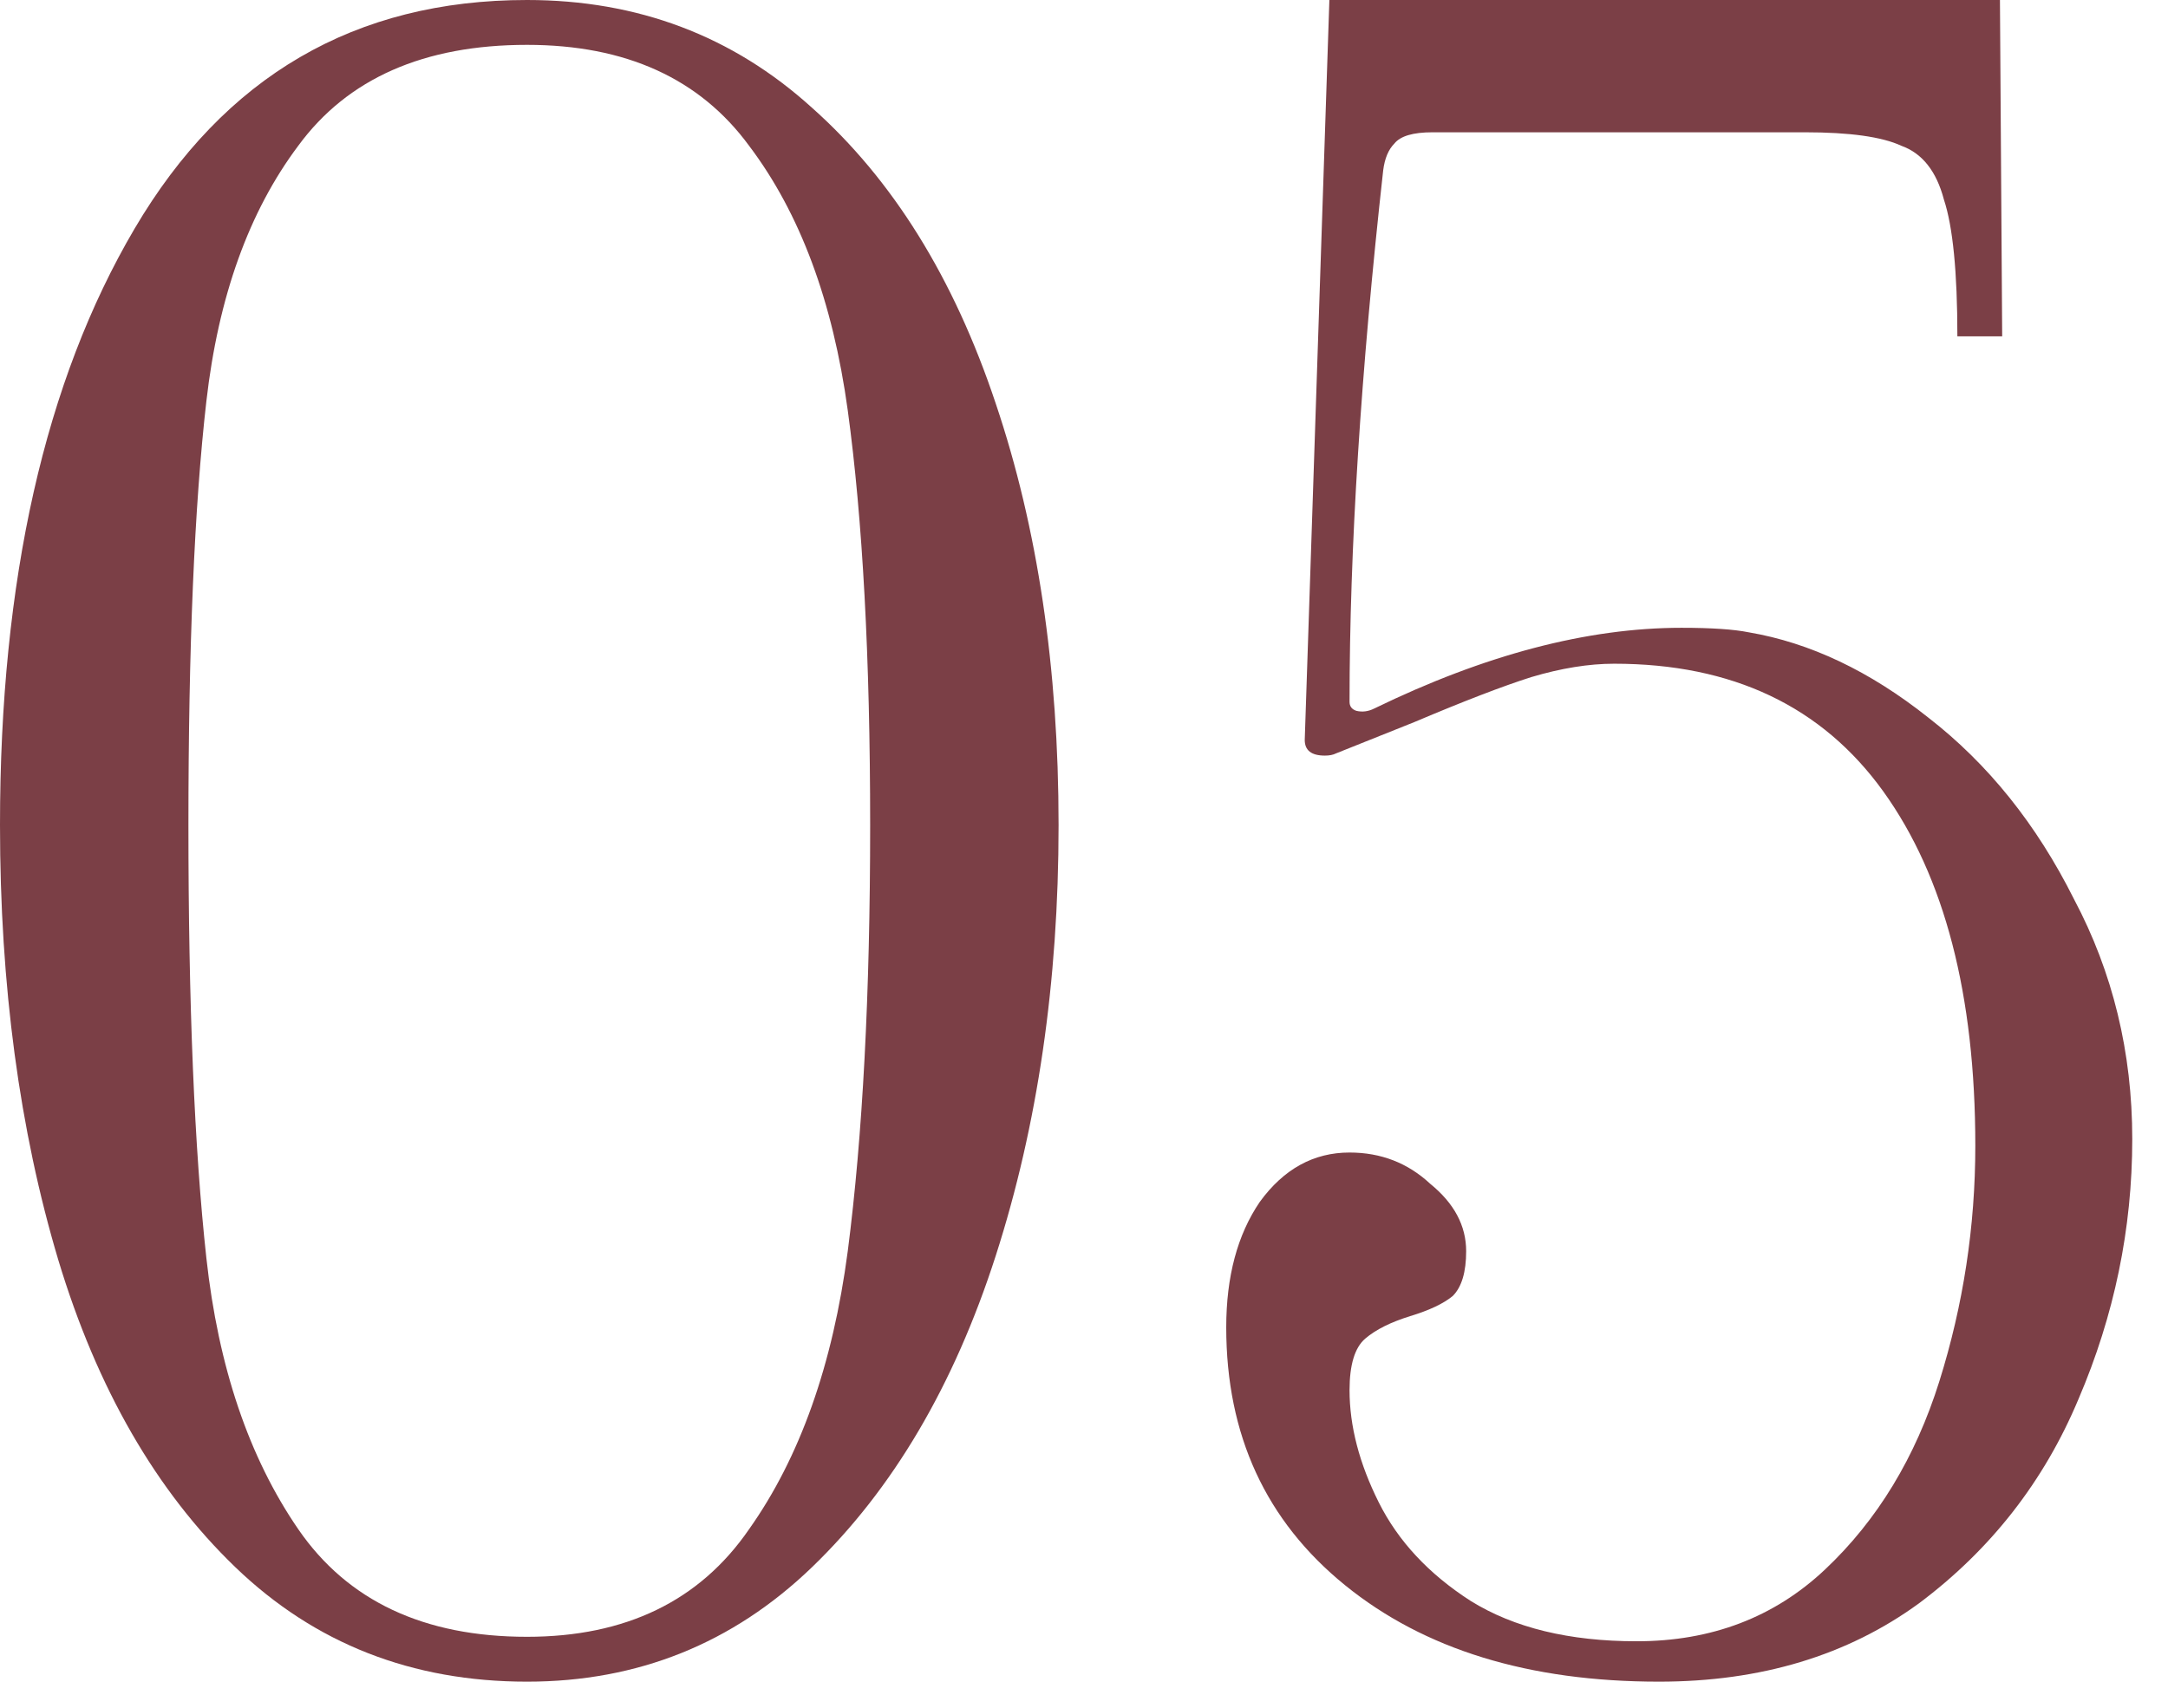 <?xml version="1.0" encoding="UTF-8"?> <svg xmlns="http://www.w3.org/2000/svg" width="33" height="26" viewBox="0 0 33 26" fill="none"><path d="M8.022 25.603C6.27 25.603 4.791 25.023 3.584 23.862C2.378 22.701 1.479 21.142 0.888 19.185C0.296 17.205 0 14.998 0 12.562C0 8.83 0.683 5.803 2.048 3.482C3.414 1.161 5.405 0 8.022 0C9.706 0 11.152 0.546 12.358 1.639C13.587 2.731 14.52 4.233 15.157 6.145C15.794 8.034 16.113 10.173 16.113 12.562C16.113 14.952 15.794 17.137 15.157 19.117C14.52 21.097 13.587 22.678 12.358 23.862C11.152 25.023 9.706 25.603 8.022 25.603ZM8.022 24.92C9.524 24.92 10.651 24.374 11.402 23.282C12.176 22.189 12.676 20.778 12.904 19.049C13.131 17.296 13.245 15.134 13.245 12.562C13.245 10.014 13.131 7.908 12.904 6.247C12.676 4.586 12.176 3.243 11.402 2.219C10.651 1.195 9.524 0.683 8.022 0.683C6.452 0.683 5.291 1.195 4.54 2.219C3.789 3.22 3.323 4.517 3.141 6.111C2.959 7.704 2.868 9.854 2.868 12.562C2.868 15.293 2.959 17.49 3.141 19.151C3.323 20.812 3.789 22.189 4.54 23.282C5.291 24.374 6.452 24.92 8.022 24.92Z" fill="#7B3F46"></path><path d="M25.253 25.603C23.273 25.603 21.68 25.114 20.474 24.135C19.268 23.156 18.665 21.848 18.665 20.209C18.665 19.435 18.835 18.798 19.177 18.297C19.541 17.797 19.996 17.547 20.542 17.547C21.02 17.547 21.43 17.706 21.771 18.024C22.135 18.32 22.317 18.662 22.317 19.049C22.317 19.367 22.249 19.595 22.113 19.731C21.976 19.845 21.76 19.948 21.464 20.038C21.168 20.13 20.941 20.243 20.781 20.38C20.622 20.516 20.542 20.778 20.542 21.165C20.542 21.711 20.69 22.28 20.986 22.872C21.282 23.464 21.748 23.964 22.386 24.374C23.046 24.784 23.888 24.988 24.912 24.988C26.05 24.988 27.006 24.624 27.779 23.896C28.576 23.145 29.156 22.189 29.52 21.029C29.884 19.868 30.067 18.673 30.067 17.444C30.067 15.146 29.6 13.348 28.667 12.05C27.734 10.753 26.368 10.105 24.57 10.105C24.184 10.105 23.763 10.173 23.307 10.309C22.875 10.446 22.283 10.674 21.532 10.992L20.337 11.47C20.292 11.493 20.235 11.504 20.167 11.504C19.962 11.504 19.86 11.425 19.86 11.265L20.235 0H30.442L30.476 5.121H29.794C29.794 4.142 29.725 3.448 29.589 3.038C29.475 2.606 29.259 2.333 28.94 2.219C28.644 2.082 28.155 2.014 27.472 2.014H21.805C21.509 2.014 21.316 2.071 21.225 2.185C21.134 2.276 21.077 2.412 21.054 2.594C20.713 5.667 20.542 8.364 20.542 10.685C20.542 10.753 20.576 10.799 20.645 10.822C20.736 10.844 20.827 10.833 20.918 10.787C22.602 9.968 24.161 9.558 25.595 9.558C26.05 9.558 26.391 9.581 26.619 9.627C27.552 9.786 28.462 10.218 29.35 10.924C30.26 11.629 31 12.551 31.569 13.689C32.16 14.804 32.456 16.022 32.456 17.342C32.456 18.707 32.183 20.027 31.637 21.302C31.113 22.553 30.305 23.589 29.213 24.408C28.121 25.205 26.801 25.603 25.253 25.603Z" fill="#7B3F46"></path></svg> 